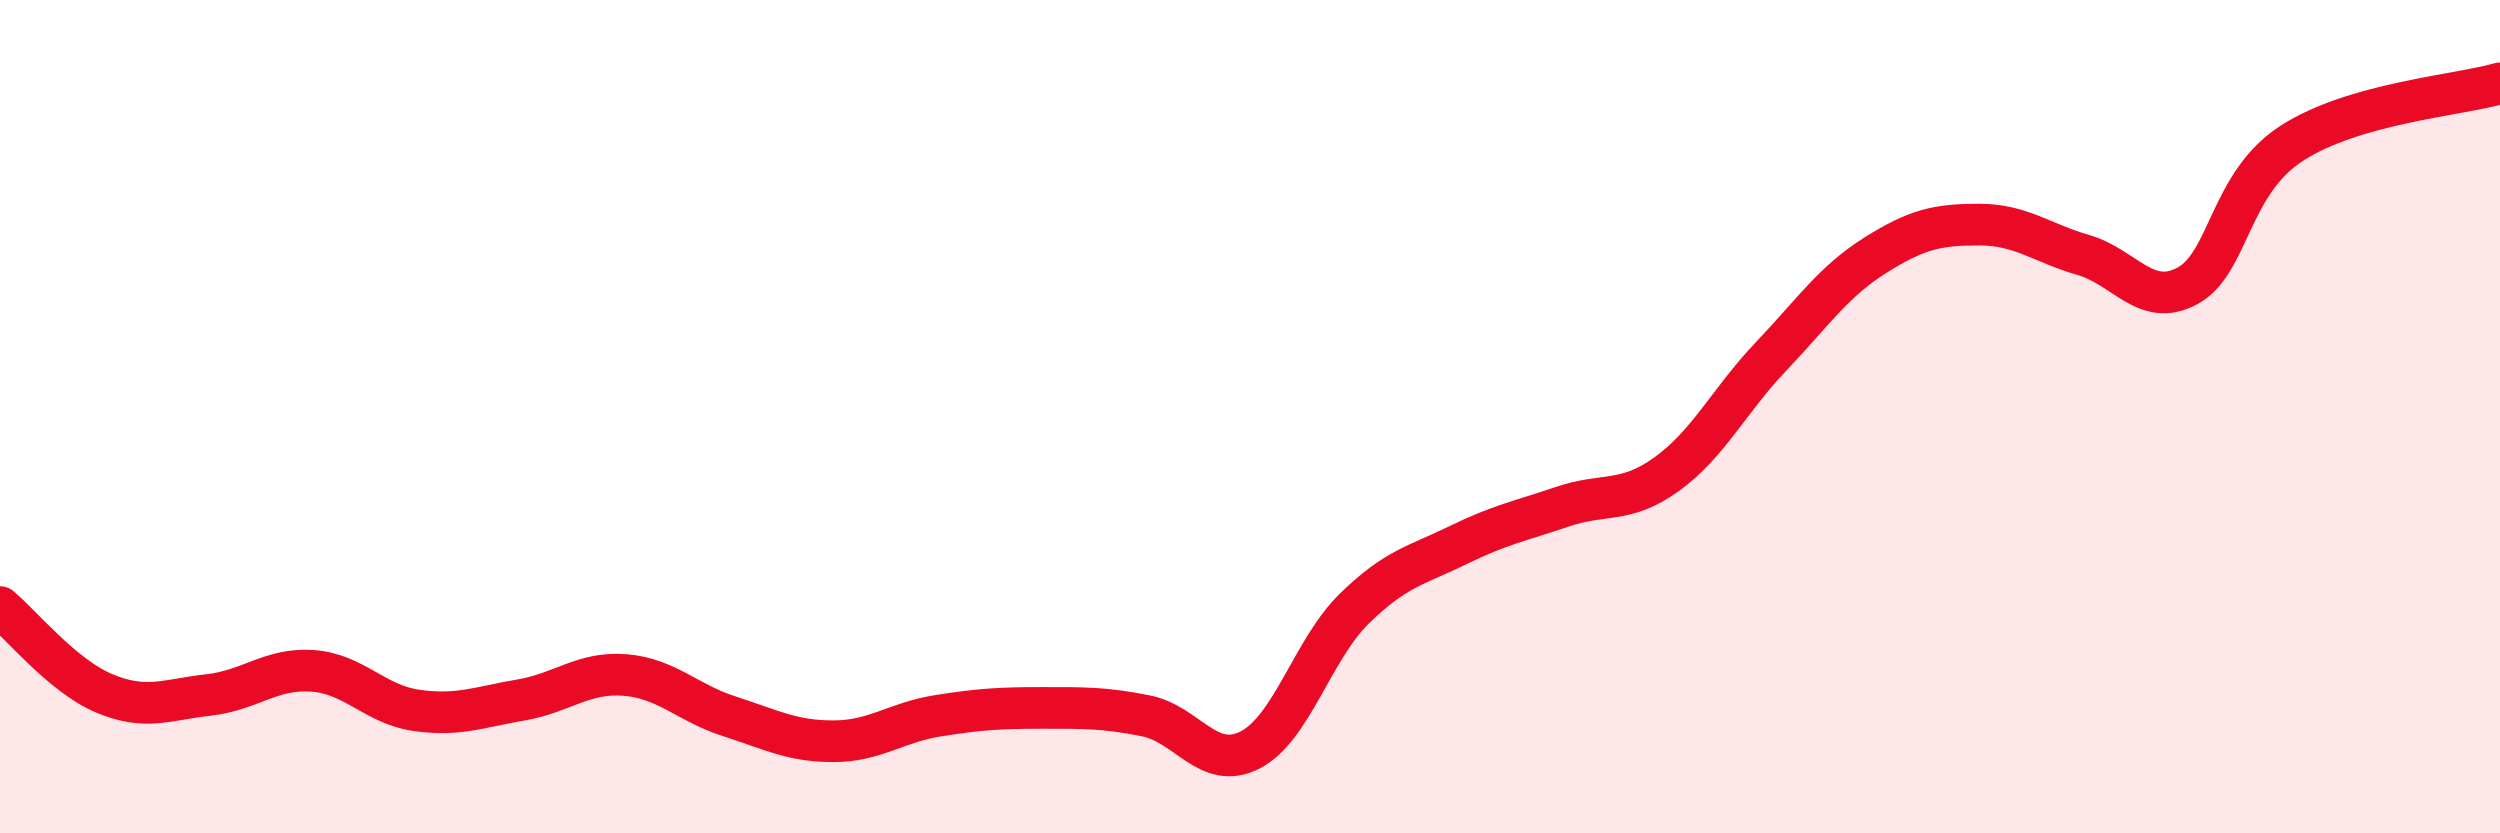 
    <svg width="60" height="20" viewBox="0 0 60 20" xmlns="http://www.w3.org/2000/svg">
      <path
        d="M 0,14.57 C 0.5,14.98 1.5,16.22 2.5,16.64 C 3.5,17.06 4,16.79 5,16.68 C 6,16.57 6.5,16.03 7.5,16.1 C 8.5,16.17 9,16.91 10,17.05 C 11,17.19 11.5,16.97 12.5,16.8 C 13.5,16.63 14,16.12 15,16.2 C 16,16.28 16.5,16.87 17.5,17.19 C 18.5,17.51 19,17.79 20,17.79 C 21,17.79 21.5,17.34 22.5,17.18 C 23.5,17.02 24,16.99 25,16.99 C 26,16.99 26.5,16.98 27.5,17.18 C 28.5,17.38 29,18.51 30,18 C 31,17.49 31.5,15.59 32.5,14.61 C 33.5,13.63 34,13.57 35,13.08 C 36,12.59 36.5,12.5 37.5,12.16 C 38.5,11.82 39,12.1 40,11.38 C 41,10.66 41.5,9.61 42.5,8.56 C 43.5,7.51 44,6.76 45,6.13 C 46,5.5 46.5,5.39 47.5,5.39 C 48.5,5.39 49,5.83 50,6.12 C 51,6.41 51.5,7.4 52.5,6.86 C 53.5,6.32 53.5,4.41 55,3.44 C 56.5,2.47 59,2.29 60,2L60 20L0 20Z"
        fill="#EB0A25"
        opacity="0.1"
        stroke-linecap="round"
        stroke-linejoin="round"
      />
      <path
        d="M 0,14.57 C 0.5,14.98 1.5,16.22 2.5,16.64 C 3.5,17.06 4,16.79 5,16.68 C 6,16.57 6.5,16.03 7.5,16.1 C 8.5,16.17 9,16.91 10,17.05 C 11,17.19 11.5,16.97 12.5,16.8 C 13.5,16.63 14,16.12 15,16.2 C 16,16.28 16.5,16.87 17.5,17.19 C 18.5,17.51 19,17.79 20,17.79 C 21,17.79 21.5,17.34 22.5,17.18 C 23.5,17.02 24,16.99 25,16.99 C 26,16.99 26.5,16.98 27.5,17.18 C 28.5,17.38 29,18.51 30,18 C 31,17.49 31.5,15.59 32.5,14.61 C 33.5,13.63 34,13.57 35,13.08 C 36,12.59 36.5,12.5 37.5,12.16 C 38.5,11.82 39,12.1 40,11.38 C 41,10.66 41.5,9.61 42.5,8.56 C 43.5,7.51 44,6.76 45,6.13 C 46,5.5 46.5,5.39 47.5,5.39 C 48.5,5.39 49,5.83 50,6.12 C 51,6.41 51.5,7.4 52.5,6.86 C 53.5,6.32 53.5,4.41 55,3.44 C 56.5,2.47 59,2.29 60,2"
        stroke="#EB0A25"
        stroke-width="1"
        fill="none"
        stroke-linecap="round"
        stroke-linejoin="round"
      />
    </svg>
  